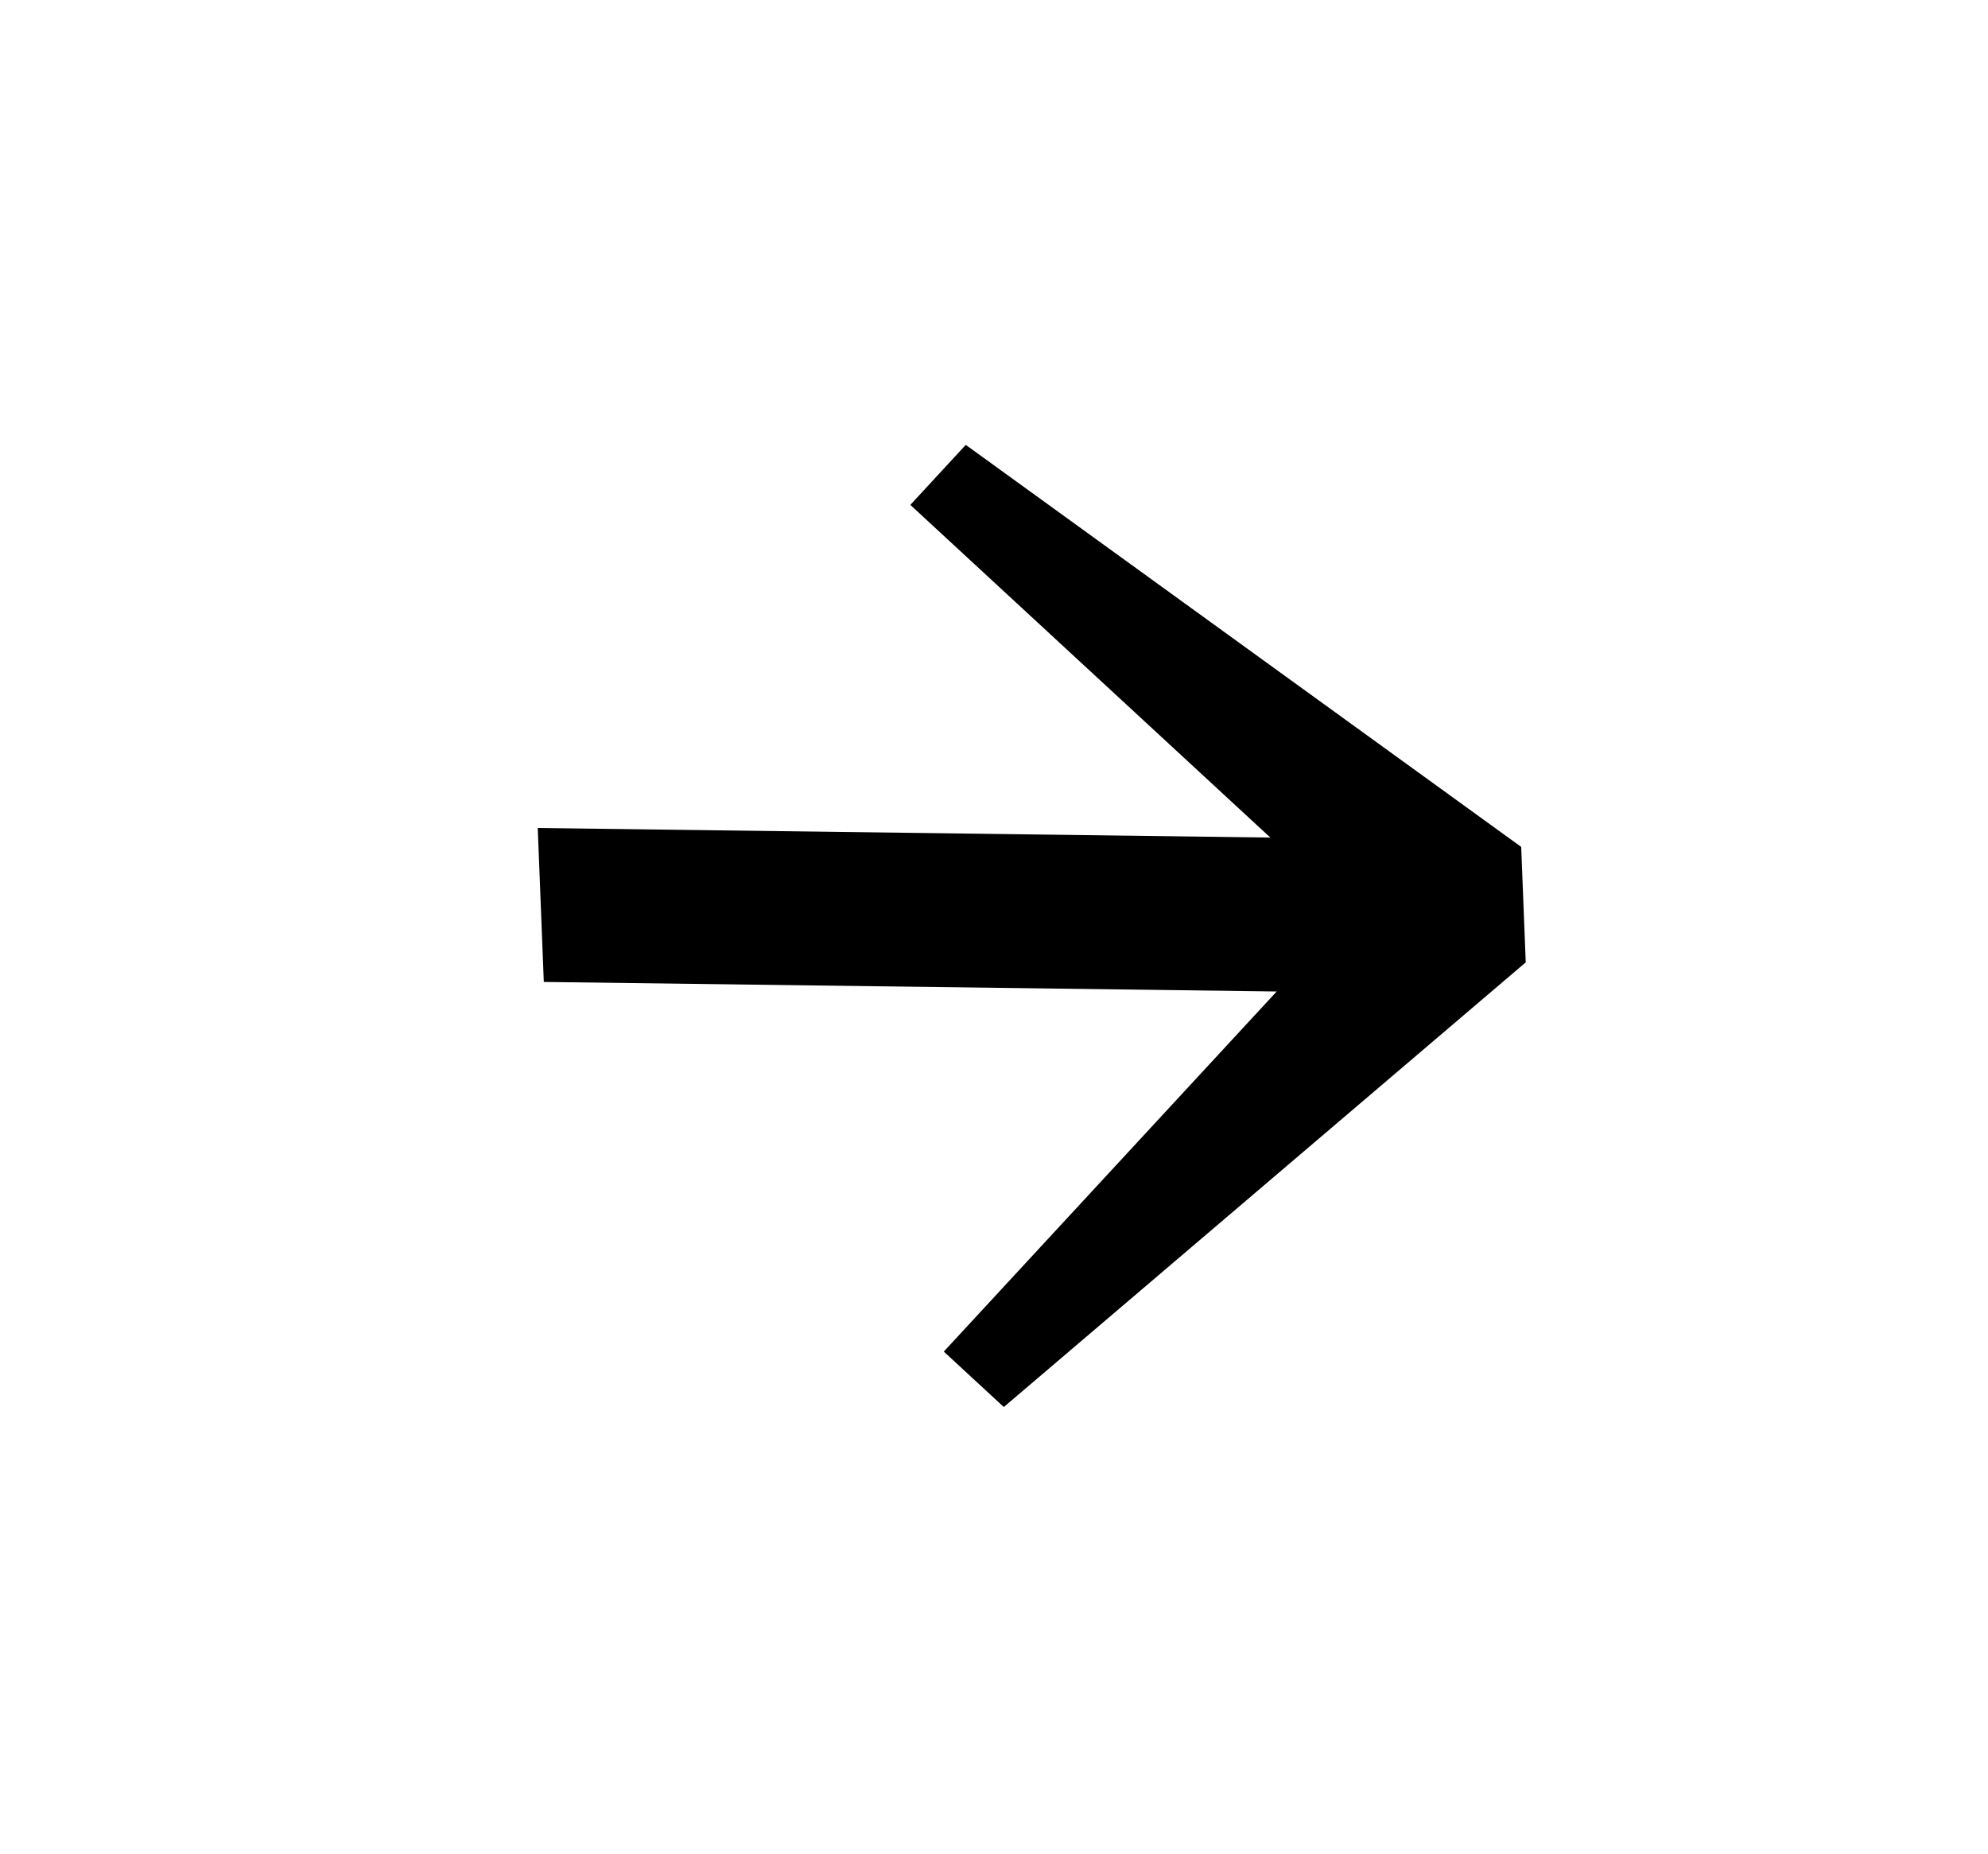 <?xml version="1.0" encoding="UTF-8"?> <svg xmlns="http://www.w3.org/2000/svg" width="59" height="55" viewBox="0 0 59 55" fill="none"><g clip-path="url(#clip0_3385_143)"><path d="M28.662 13.2L45.146 25.129L45.281 28.555L29.791 41.749L28.01 40.104L37.89 29.419L16.139 29.136L15.959 24.568L37.701 24.852L27.017 14.981L28.662 13.2Z" fill="#FF7377" style="fill:#FF7377;fill:color(display-p3 1 0.451 0.467);fill-opacity:1;"></path></g><defs><clipPath id="clip0_3385_143"><rect width="38.789" height="38.789" fill="white" style="fill:white;fill-opacity:1;" transform="translate(29.856) rotate(42.736)"></rect></clipPath></defs></svg> 